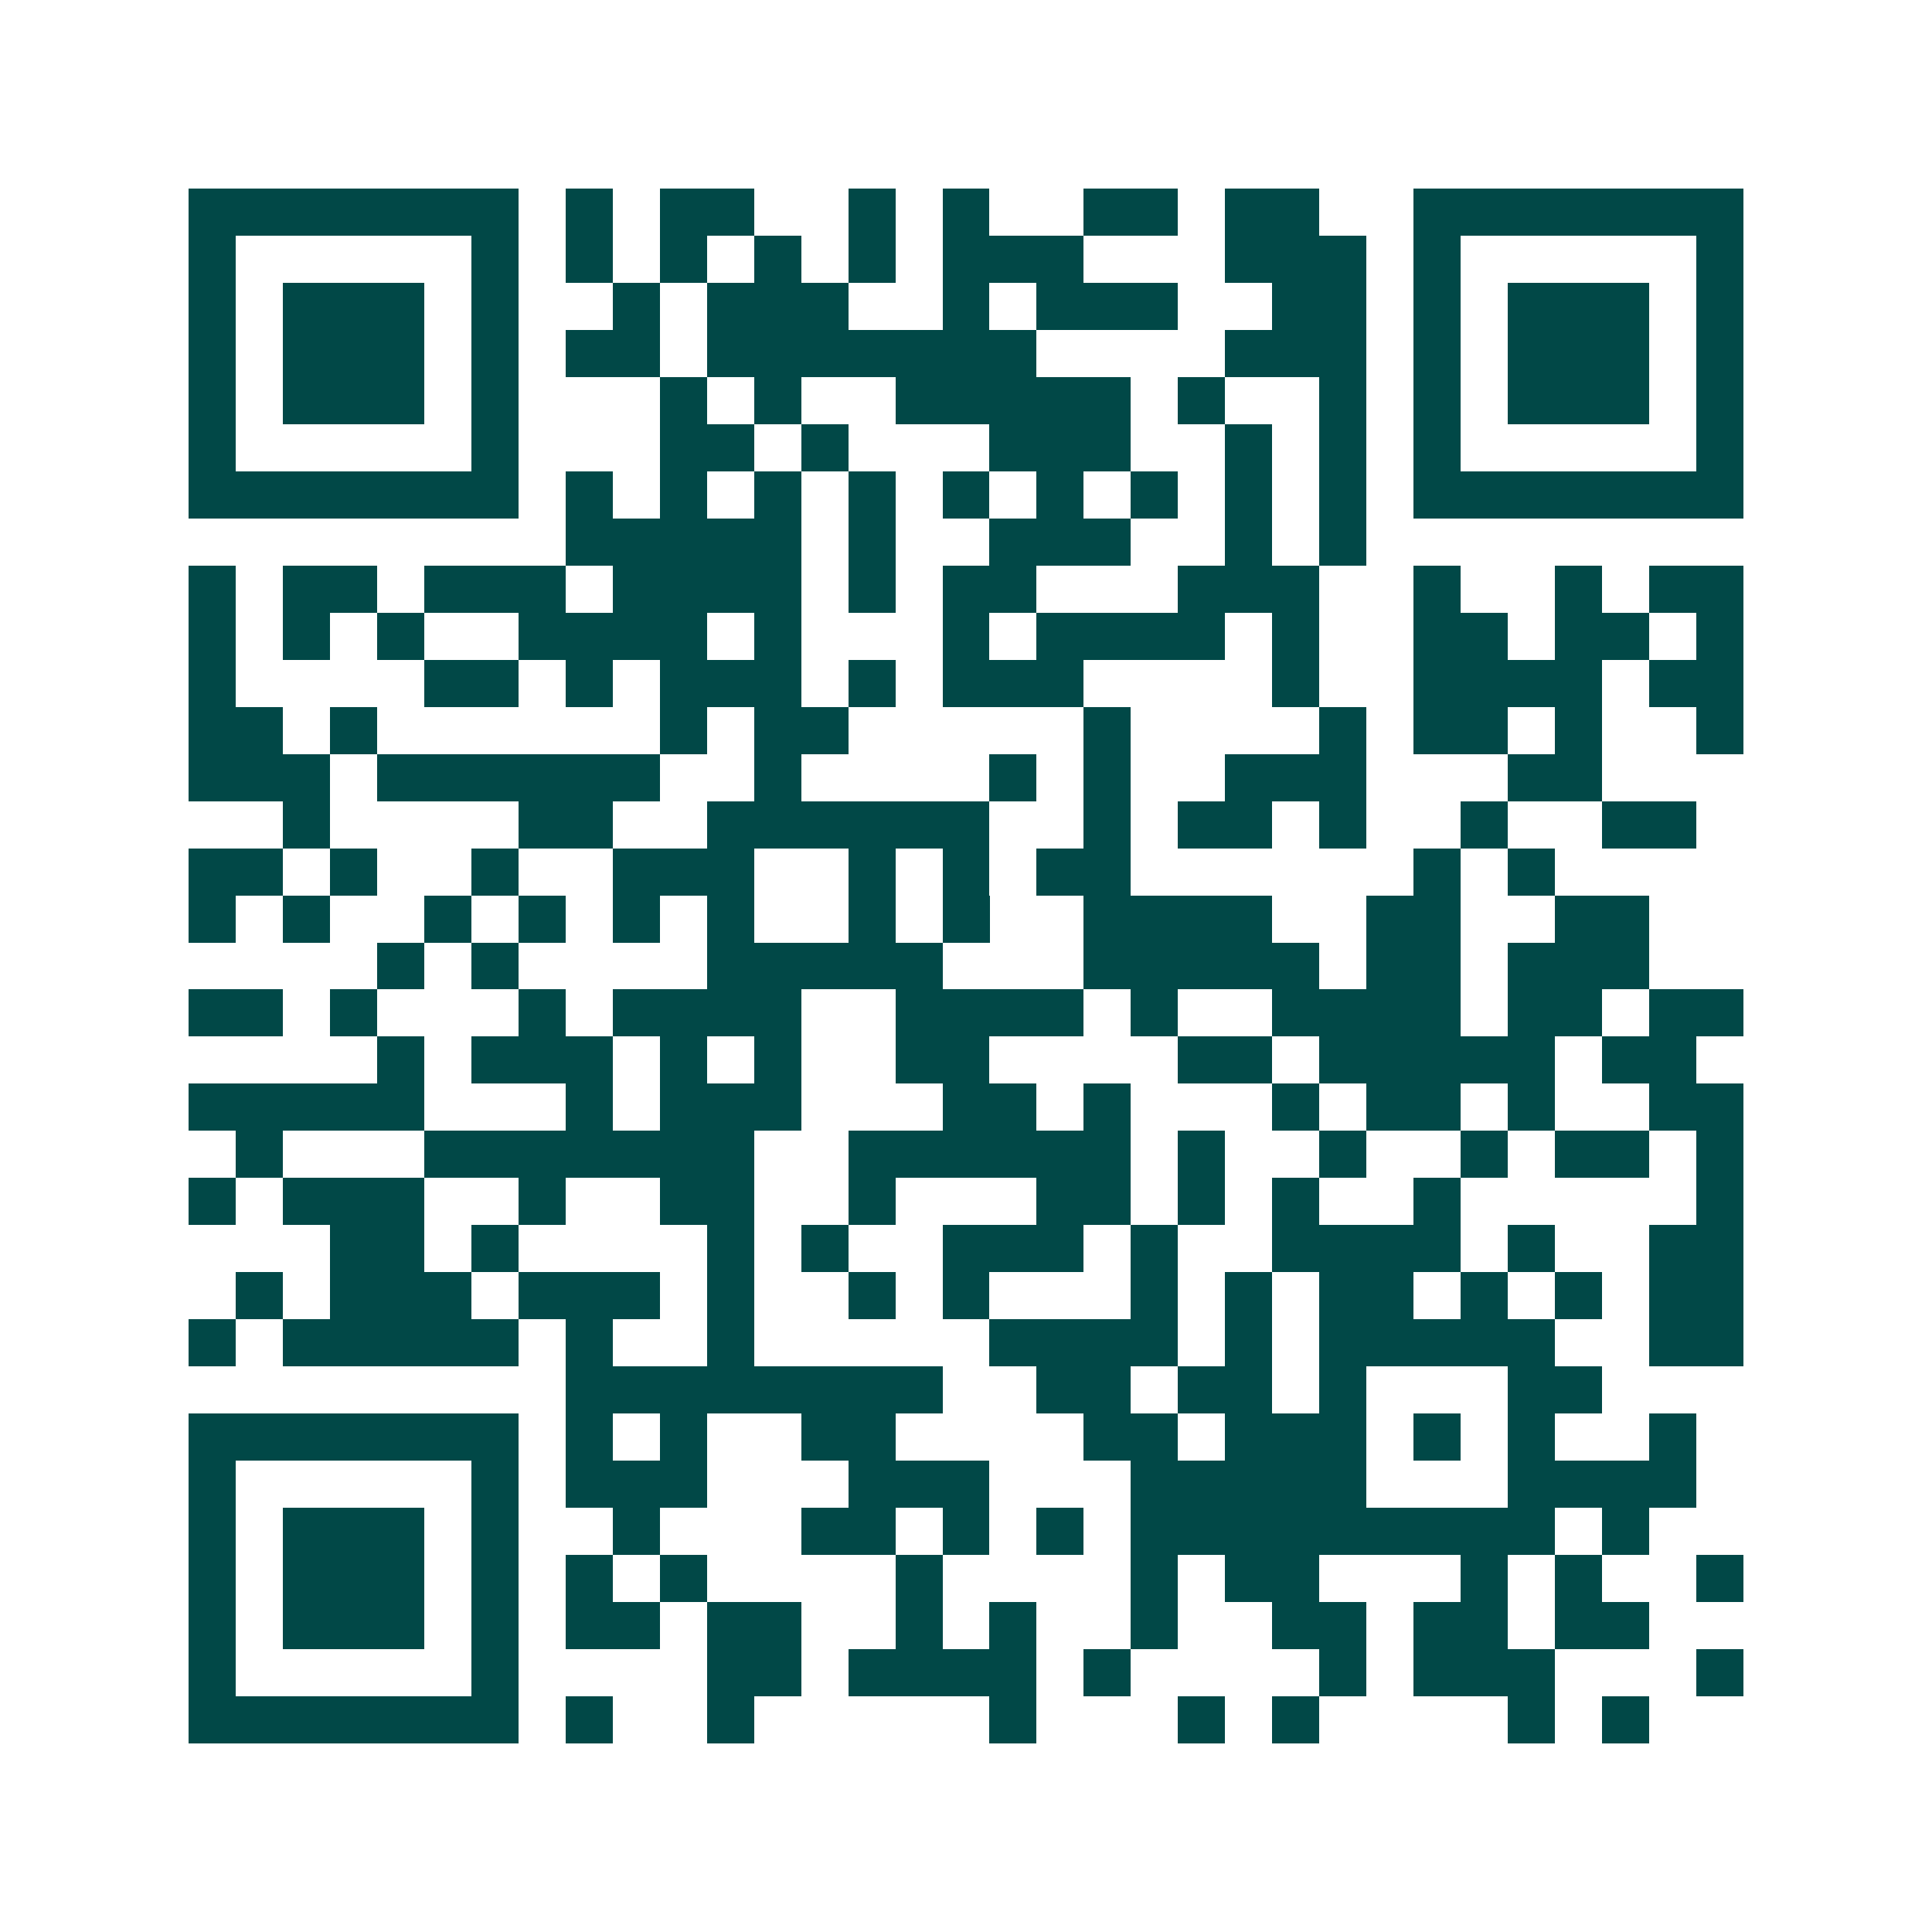 <svg xmlns="http://www.w3.org/2000/svg" width="200" height="200" viewBox="0 0 41 41" shape-rendering="crispEdges"><path fill="#ffffff" d="M0 0h41v41H0z"/><path stroke="#014847" d="M4 4.5h7m1 0h1m1 0h2m2 0h1m1 0h1m2 0h2m1 0h2m2 0h7M4 5.5h1m5 0h1m1 0h1m1 0h1m1 0h1m1 0h1m1 0h3m3 0h3m1 0h1m5 0h1M4 6.5h1m1 0h3m1 0h1m2 0h1m1 0h3m2 0h1m1 0h3m2 0h2m1 0h1m1 0h3m1 0h1M4 7.5h1m1 0h3m1 0h1m1 0h2m1 0h7m4 0h3m1 0h1m1 0h3m1 0h1M4 8.5h1m1 0h3m1 0h1m3 0h1m1 0h1m2 0h5m1 0h1m2 0h1m1 0h1m1 0h3m1 0h1M4 9.5h1m5 0h1m3 0h2m1 0h1m3 0h3m2 0h1m1 0h1m1 0h1m5 0h1M4 10.5h7m1 0h1m1 0h1m1 0h1m1 0h1m1 0h1m1 0h1m1 0h1m1 0h1m1 0h1m1 0h7M12 11.5h5m1 0h1m2 0h3m2 0h1m1 0h1M4 12.5h1m1 0h2m1 0h3m1 0h4m1 0h1m1 0h2m3 0h3m2 0h1m2 0h1m1 0h2M4 13.5h1m1 0h1m1 0h1m2 0h4m1 0h1m3 0h1m1 0h4m1 0h1m2 0h2m1 0h2m1 0h1M4 14.5h1m4 0h2m1 0h1m1 0h3m1 0h1m1 0h3m4 0h1m2 0h4m1 0h2M4 15.5h2m1 0h1m6 0h1m1 0h2m5 0h1m4 0h1m1 0h2m1 0h1m2 0h1M4 16.5h3m1 0h6m2 0h1m4 0h1m1 0h1m2 0h3m3 0h2M6 17.5h1m4 0h2m2 0h6m2 0h1m1 0h2m1 0h1m2 0h1m2 0h2M4 18.5h2m1 0h1m2 0h1m2 0h3m2 0h1m1 0h1m1 0h2m6 0h1m1 0h1M4 19.5h1m1 0h1m2 0h1m1 0h1m1 0h1m1 0h1m2 0h1m1 0h1m2 0h4m2 0h2m2 0h2M8 20.5h1m1 0h1m4 0h5m3 0h5m1 0h2m1 0h3M4 21.5h2m1 0h1m3 0h1m1 0h4m2 0h4m1 0h1m2 0h4m1 0h2m1 0h2M8 22.5h1m1 0h3m1 0h1m1 0h1m2 0h2m4 0h2m1 0h5m1 0h2M4 23.5h5m3 0h1m1 0h3m3 0h2m1 0h1m3 0h1m1 0h2m1 0h1m2 0h2M5 24.5h1m3 0h7m2 0h6m1 0h1m2 0h1m2 0h1m1 0h2m1 0h1M4 25.5h1m1 0h3m2 0h1m2 0h2m2 0h1m3 0h2m1 0h1m1 0h1m2 0h1m5 0h1M7 26.5h2m1 0h1m4 0h1m1 0h1m2 0h3m1 0h1m2 0h4m1 0h1m2 0h2M5 27.5h1m1 0h3m1 0h3m1 0h1m2 0h1m1 0h1m3 0h1m1 0h1m1 0h2m1 0h1m1 0h1m1 0h2M4 28.5h1m1 0h5m1 0h1m2 0h1m5 0h4m1 0h1m1 0h5m2 0h2M12 29.5h8m2 0h2m1 0h2m1 0h1m3 0h2M4 30.5h7m1 0h1m1 0h1m2 0h2m4 0h2m1 0h3m1 0h1m1 0h1m2 0h1M4 31.5h1m5 0h1m1 0h3m3 0h3m3 0h5m3 0h4M4 32.5h1m1 0h3m1 0h1m2 0h1m3 0h2m1 0h1m1 0h1m1 0h9m1 0h1M4 33.5h1m1 0h3m1 0h1m1 0h1m1 0h1m4 0h1m4 0h1m1 0h2m3 0h1m1 0h1m2 0h1M4 34.5h1m1 0h3m1 0h1m1 0h2m1 0h2m2 0h1m1 0h1m2 0h1m2 0h2m1 0h2m1 0h2M4 35.5h1m5 0h1m4 0h2m1 0h4m1 0h1m4 0h1m1 0h3m3 0h1M4 36.5h7m1 0h1m2 0h1m5 0h1m3 0h1m1 0h1m4 0h1m1 0h1"/></svg>

